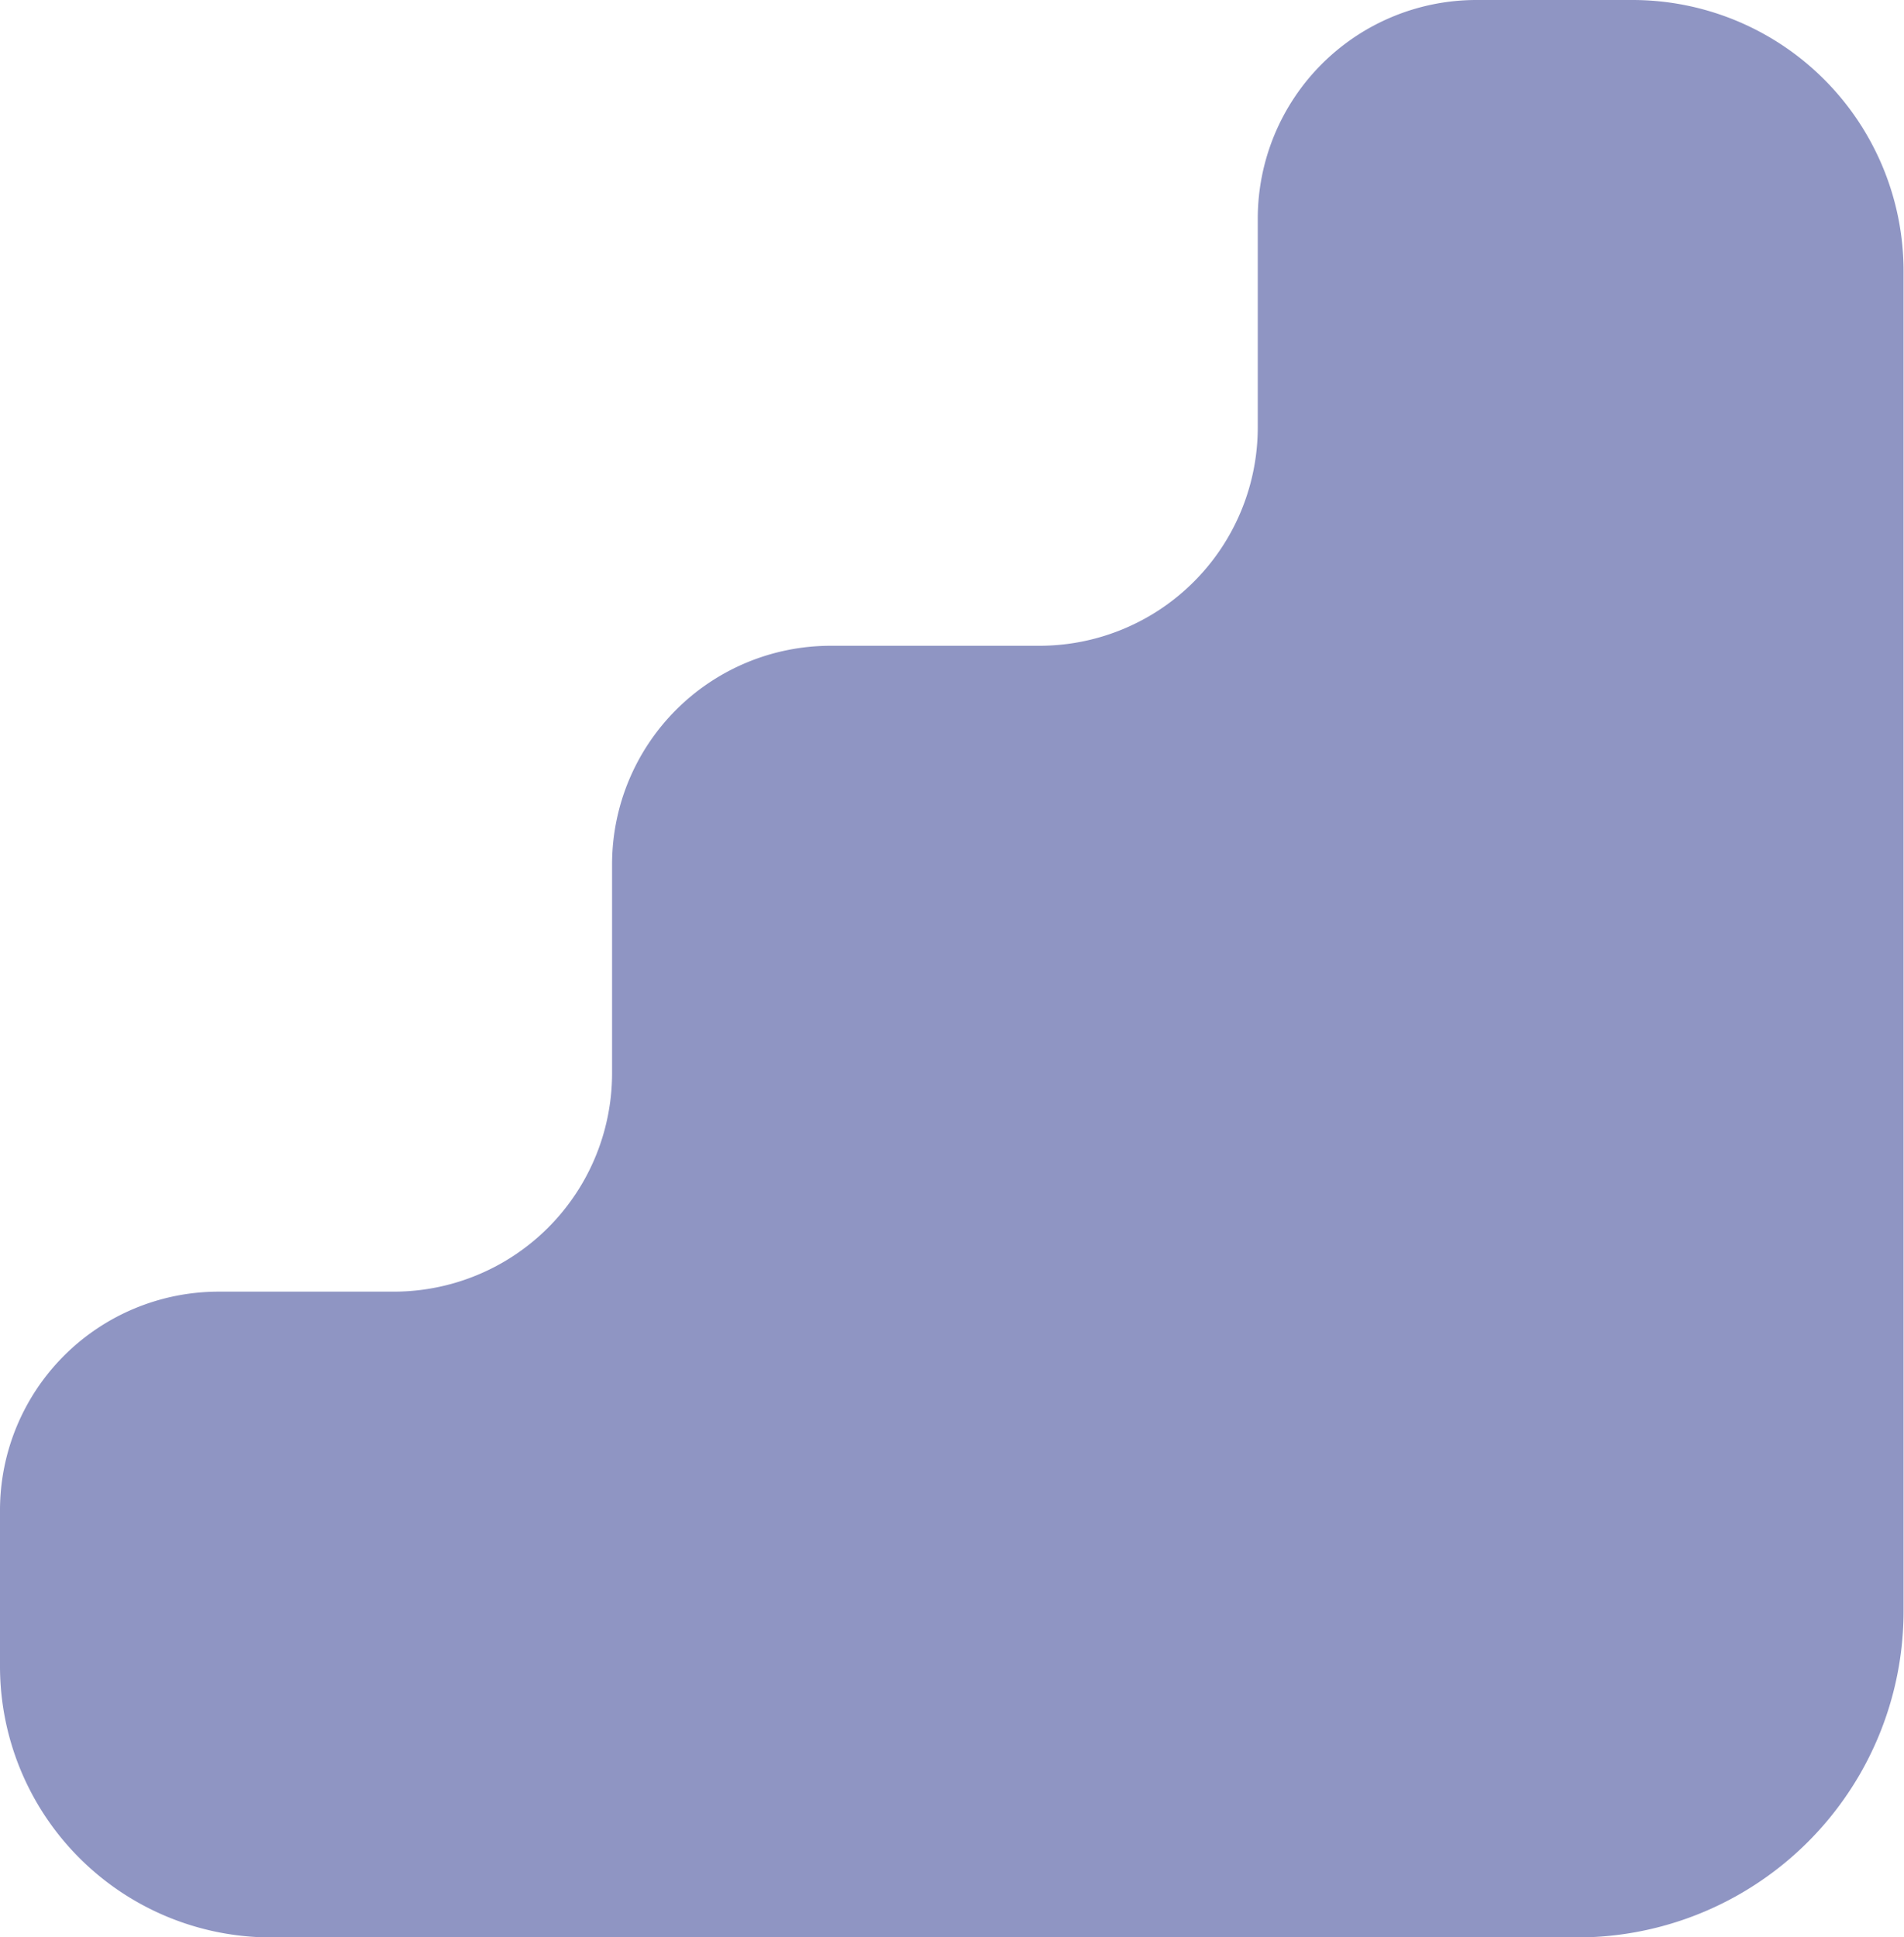 <?xml version="1.0" encoding="UTF-8" standalone="no"?><svg xmlns="http://www.w3.org/2000/svg" xmlns:xlink="http://www.w3.org/1999/xlink" fill="#000000" height="176.3" preserveAspectRatio="xMidYMid meet" version="1" viewBox="-0.0 0.0 173.3 176.3" width="173.3" zoomAndPan="magnify"><g data-name="Layer 2"><g data-name="Layer 1" id="change1_1"><path d="M114.48,19.89v19A19.88,19.88,0,0,1,94.59,58.77h-19A19.9,19.9,0,0,0,55.71,78.66v19a19.88,19.88,0,0,1-19.89,19.89H19.89A19.9,19.9,0,0,0,0,137.44v14.2a24.68,24.68,0,0,0,24.67,24.68H143.56a29.7,29.7,0,0,0,29.7-29.7V24.67A24.68,24.68,0,0,0,148.58,0H134.37A19.9,19.9,0,0,0,114.48,19.89Z" fill="#8f95c3"/></g></g></svg>